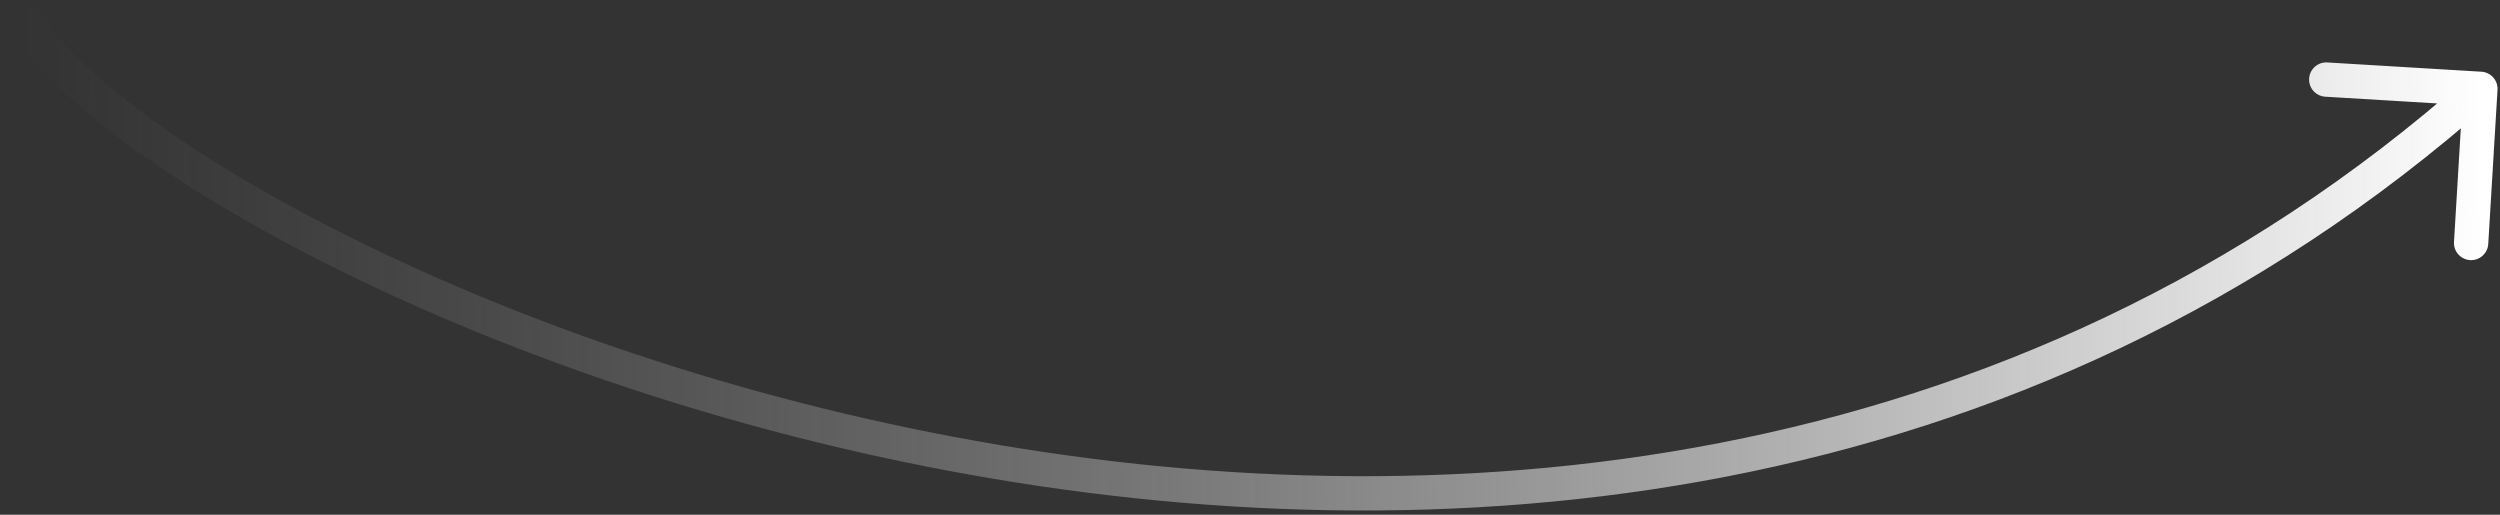 <svg xmlns="http://www.w3.org/2000/svg" width="510" height="105" viewBox="0 0 510 105" fill="none"><rect x="0" y="0" width="510" height="105" fill="#333333" stroke="none"/><path d="M509.494 18.334C509.61 16.405 508.14 14.746 506.21 14.63L474.767 12.739C472.838 12.623 471.179 14.093 471.063 16.023C470.947 17.952 472.417 19.611 474.347 19.727L502.296 21.408L500.615 49.357C500.499 51.287 501.97 52.945 503.899 53.061C505.829 53.177 507.487 51.707 507.603 49.777L509.494 18.334ZM4 2.473L0.912 4.121C4.711 11.239 12.661 19.31 23.574 27.615C34.574 35.987 48.892 44.827 65.808 53.403C99.642 70.557 144.082 86.762 193.604 96.061C292.611 114.651 412.483 105.709 508.322 20.743L506 18.124L503.678 15.505C410.017 98.54 292.64 107.535 194.896 89.181C146.043 80.008 102.233 64.022 68.973 47.16C52.343 38.728 38.403 30.105 27.813 22.045C17.136 13.918 10.164 6.589 7.088 0.825L4 2.473Z" fill="url(#paint0_linear_1663_1261)"></path><defs><linearGradient id="paint0_linear_1663_1261" x1="4.552" y1="53.061" x2="506.322" y2="47.589" gradientUnits="userSpaceOnUse"><stop stop-color="#999999" stop-opacity="0"></stop><stop offset="1" stop-color="white"></stop></linearGradient></defs></svg>